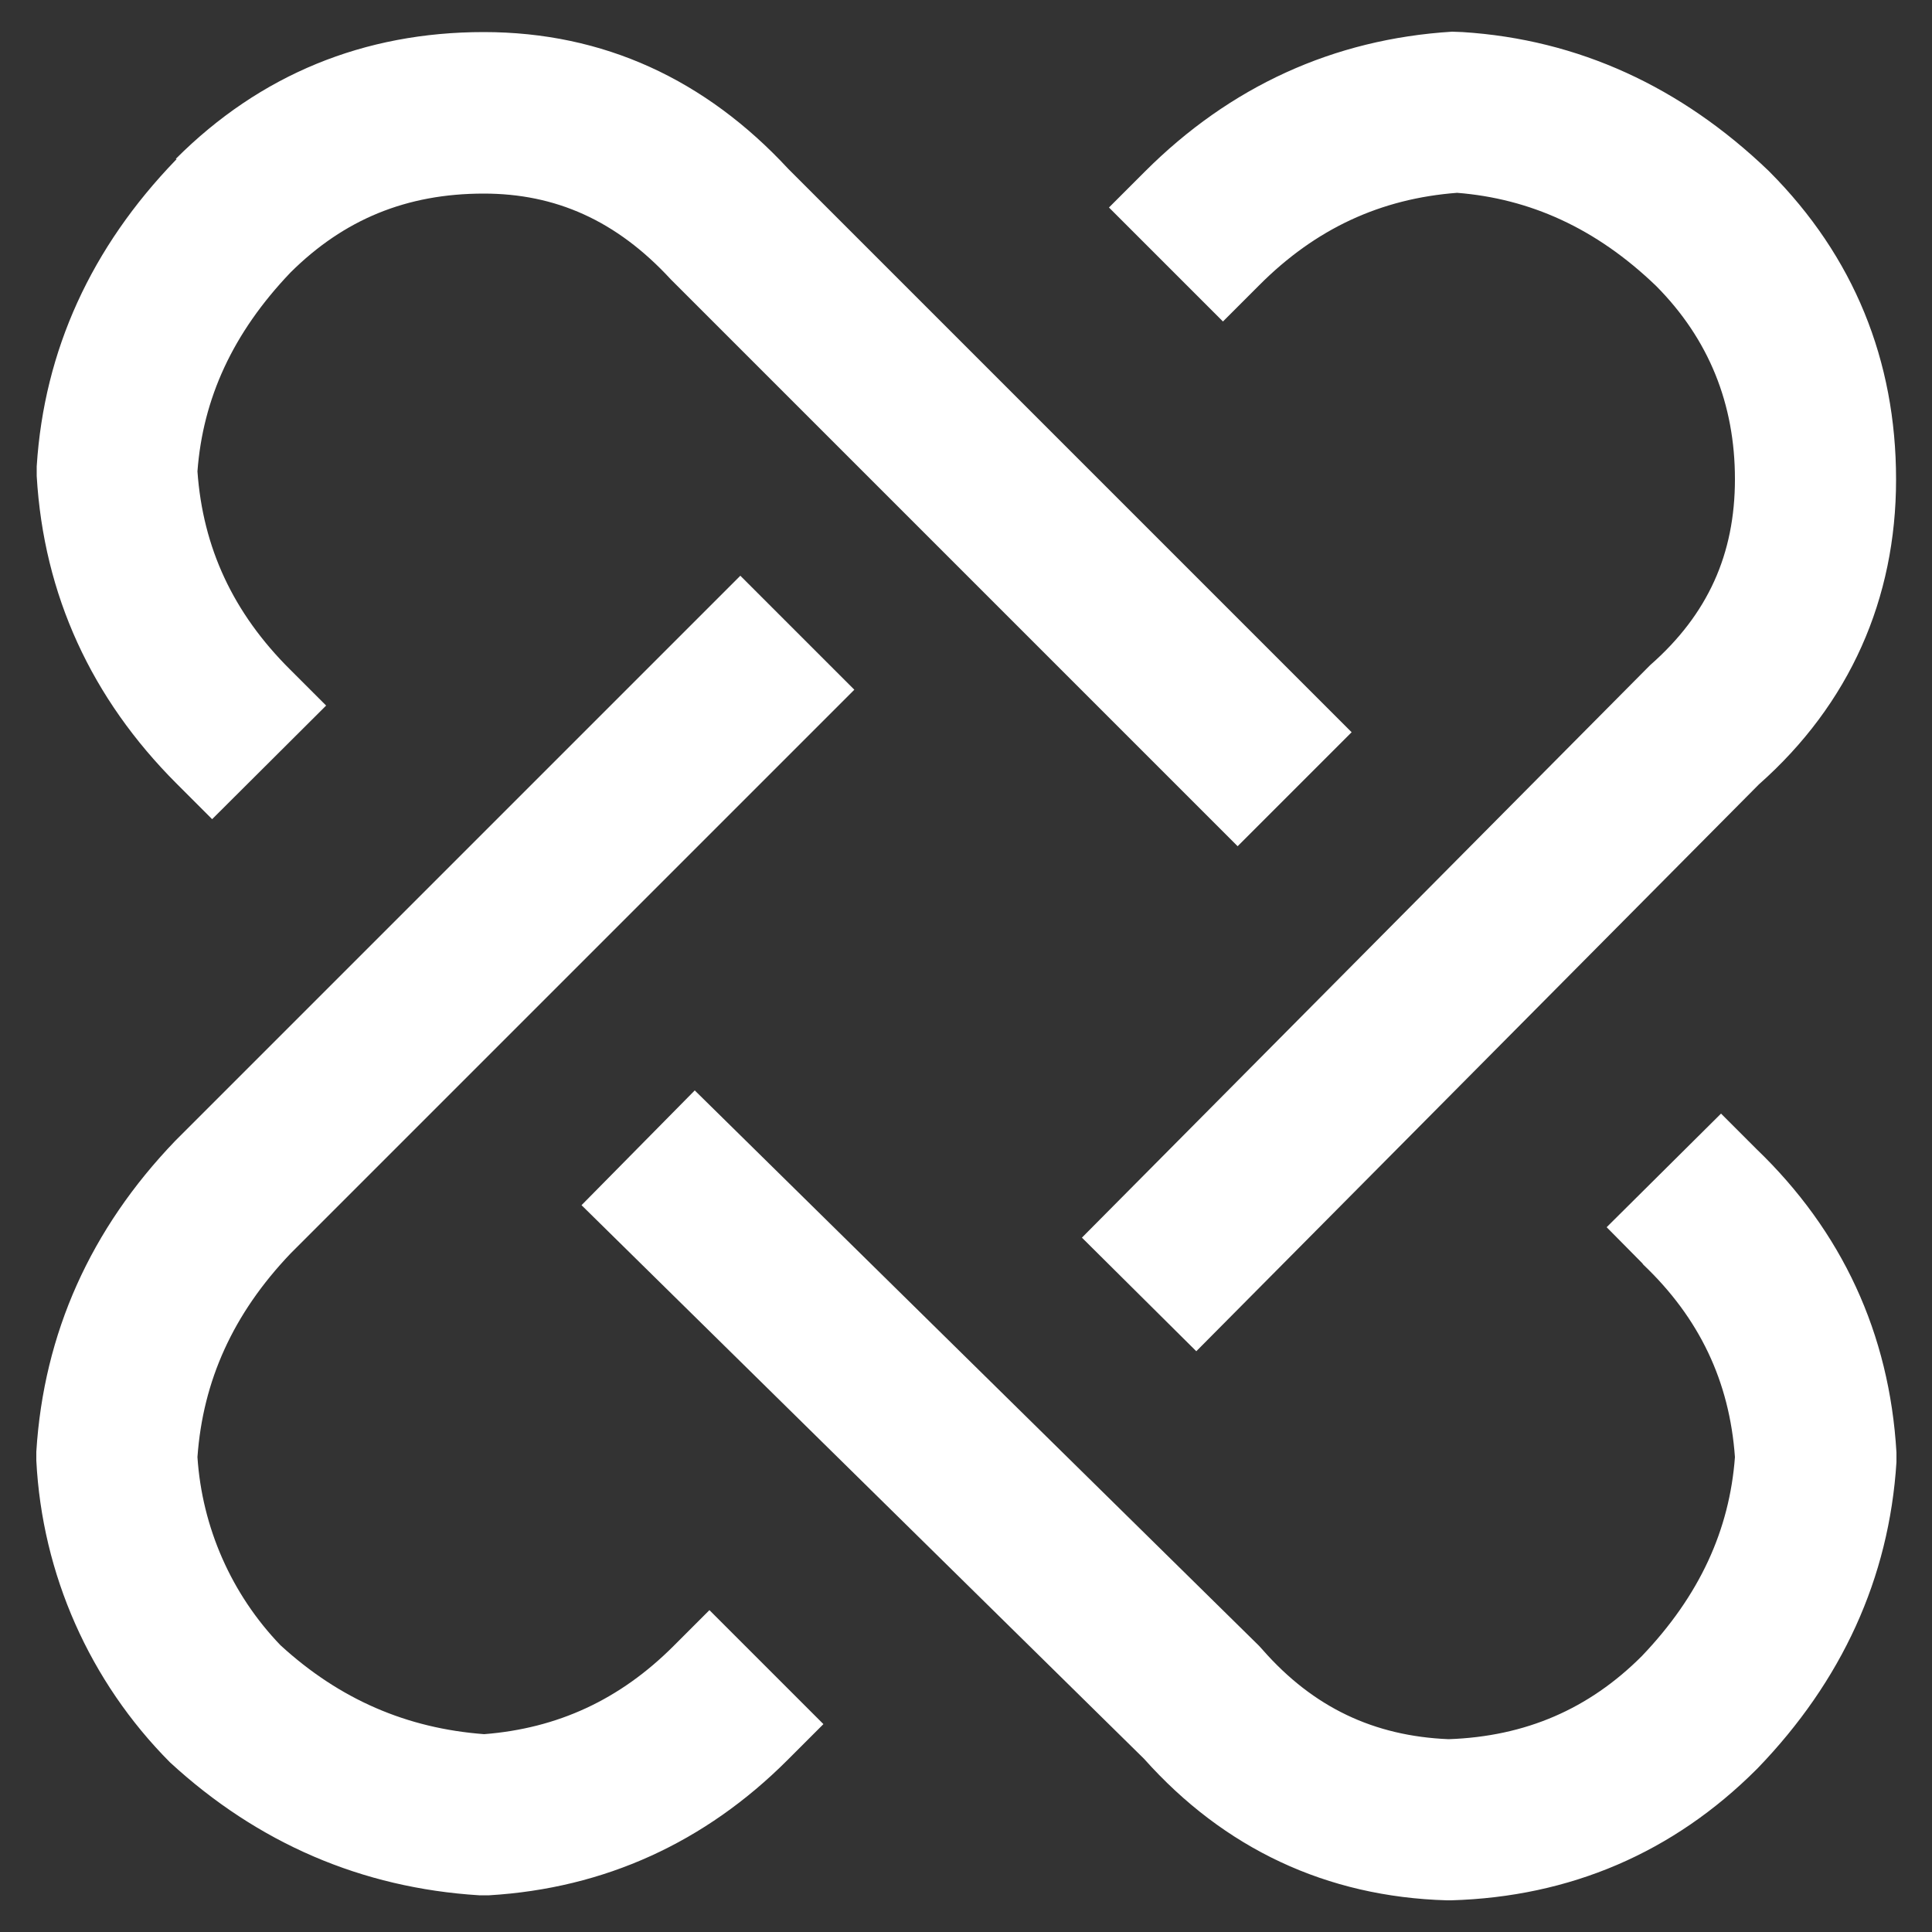<?xml version="1.0" encoding="UTF-8"?>
<svg id="Layer_1" data-name="Layer 1" xmlns="http://www.w3.org/2000/svg" viewBox="0 0 50 50">
  <rect x="0" y="0" width="50" height="50" fill="#333333" stroke="none"/>
  <path d="M4.55,4.11C6.73,1.93,9.42.83,12.52.83s5.74,1.23,7.88,3.54l14.58,14.58-2.95,2.95-14.61-14.61-.06-.06c-1.41-1.53-2.99-2.22-4.84-2.22-2,0-3.62.67-5,2.04-1.5,1.57-2.27,3.27-2.41,5.15.14,1.97.92,3.66,2.4,5.13h0s.93.93.93.93l-2.95,2.94-.92-.92c-2.2-2.2-3.44-4.88-3.62-7.96,0-.08,0-.17,0-.25.19-3.01,1.42-5.67,3.59-7.92,0,0,.03-.03.03-.03ZM37.85.83c3,.19,5.66,1.42,7.92,3.59l.03.03c2.17,2.18,3.27,4.87,3.27,7.96s-1.2,5.81-3.55,7.89l-14.56,14.67-2.96-2.94,14.61-14.72.1-.1c1.49-1.31,2.19-2.87,2.19-4.81s-.67-3.62-2.04-5c-1.56-1.5-3.27-2.26-5.15-2.41-1.97.15-3.66.92-5.13,2.4l-.93.93-2.95-2.95.93-.93c2.2-2.2,4.88-3.43,7.95-3.62M4.55,29.51l14.61-14.61,2.95,2.95-14.59,14.59c-1.49,1.56-2.27,3.3-2.41,5.27.12,1.82.88,3.55,2.15,4.87,1.54,1.41,3.28,2.15,5.27,2.3,1.9-.15,3.51-.89,4.9-2.28l.93-.93,2.95,2.95-.93.93c-2.13,2.13-4.73,3.32-7.72,3.5-.09,0-.17,0-.26,0-3.04-.19-5.73-1.35-8-3.44-2.08-2.09-3.31-4.87-3.46-7.81,0-.08,0-.15,0-.23.19-3.07,1.41-5.77,3.59-8.04l.03-.03ZM29.6,45.51l-14.55-14.32,2.93-2.97,14.6,14.37.1.11c1.31,1.49,2.88,2.23,4.81,2.31,1.99-.07,3.63-.78,5-2.15,1.5-1.57,2.27-3.27,2.41-5.15-.14-1.96-.92-3.6-2.37-4.98l-.03-.04-.92-.93,2.96-2.94.91.91c2.22,2.13,3.45,4.78,3.63,7.86,0,.08,0,.17,0,.25-.19,3.01-1.42,5.67-3.59,7.92l-.03.03c-2.16,2.16-4.83,3.3-7.9,3.39h-.12c-3.11-.09-5.76-1.34-7.83-3.66Z" fill="#fff" fill-rule="evenodd" stroke-width="0"/>
</svg>